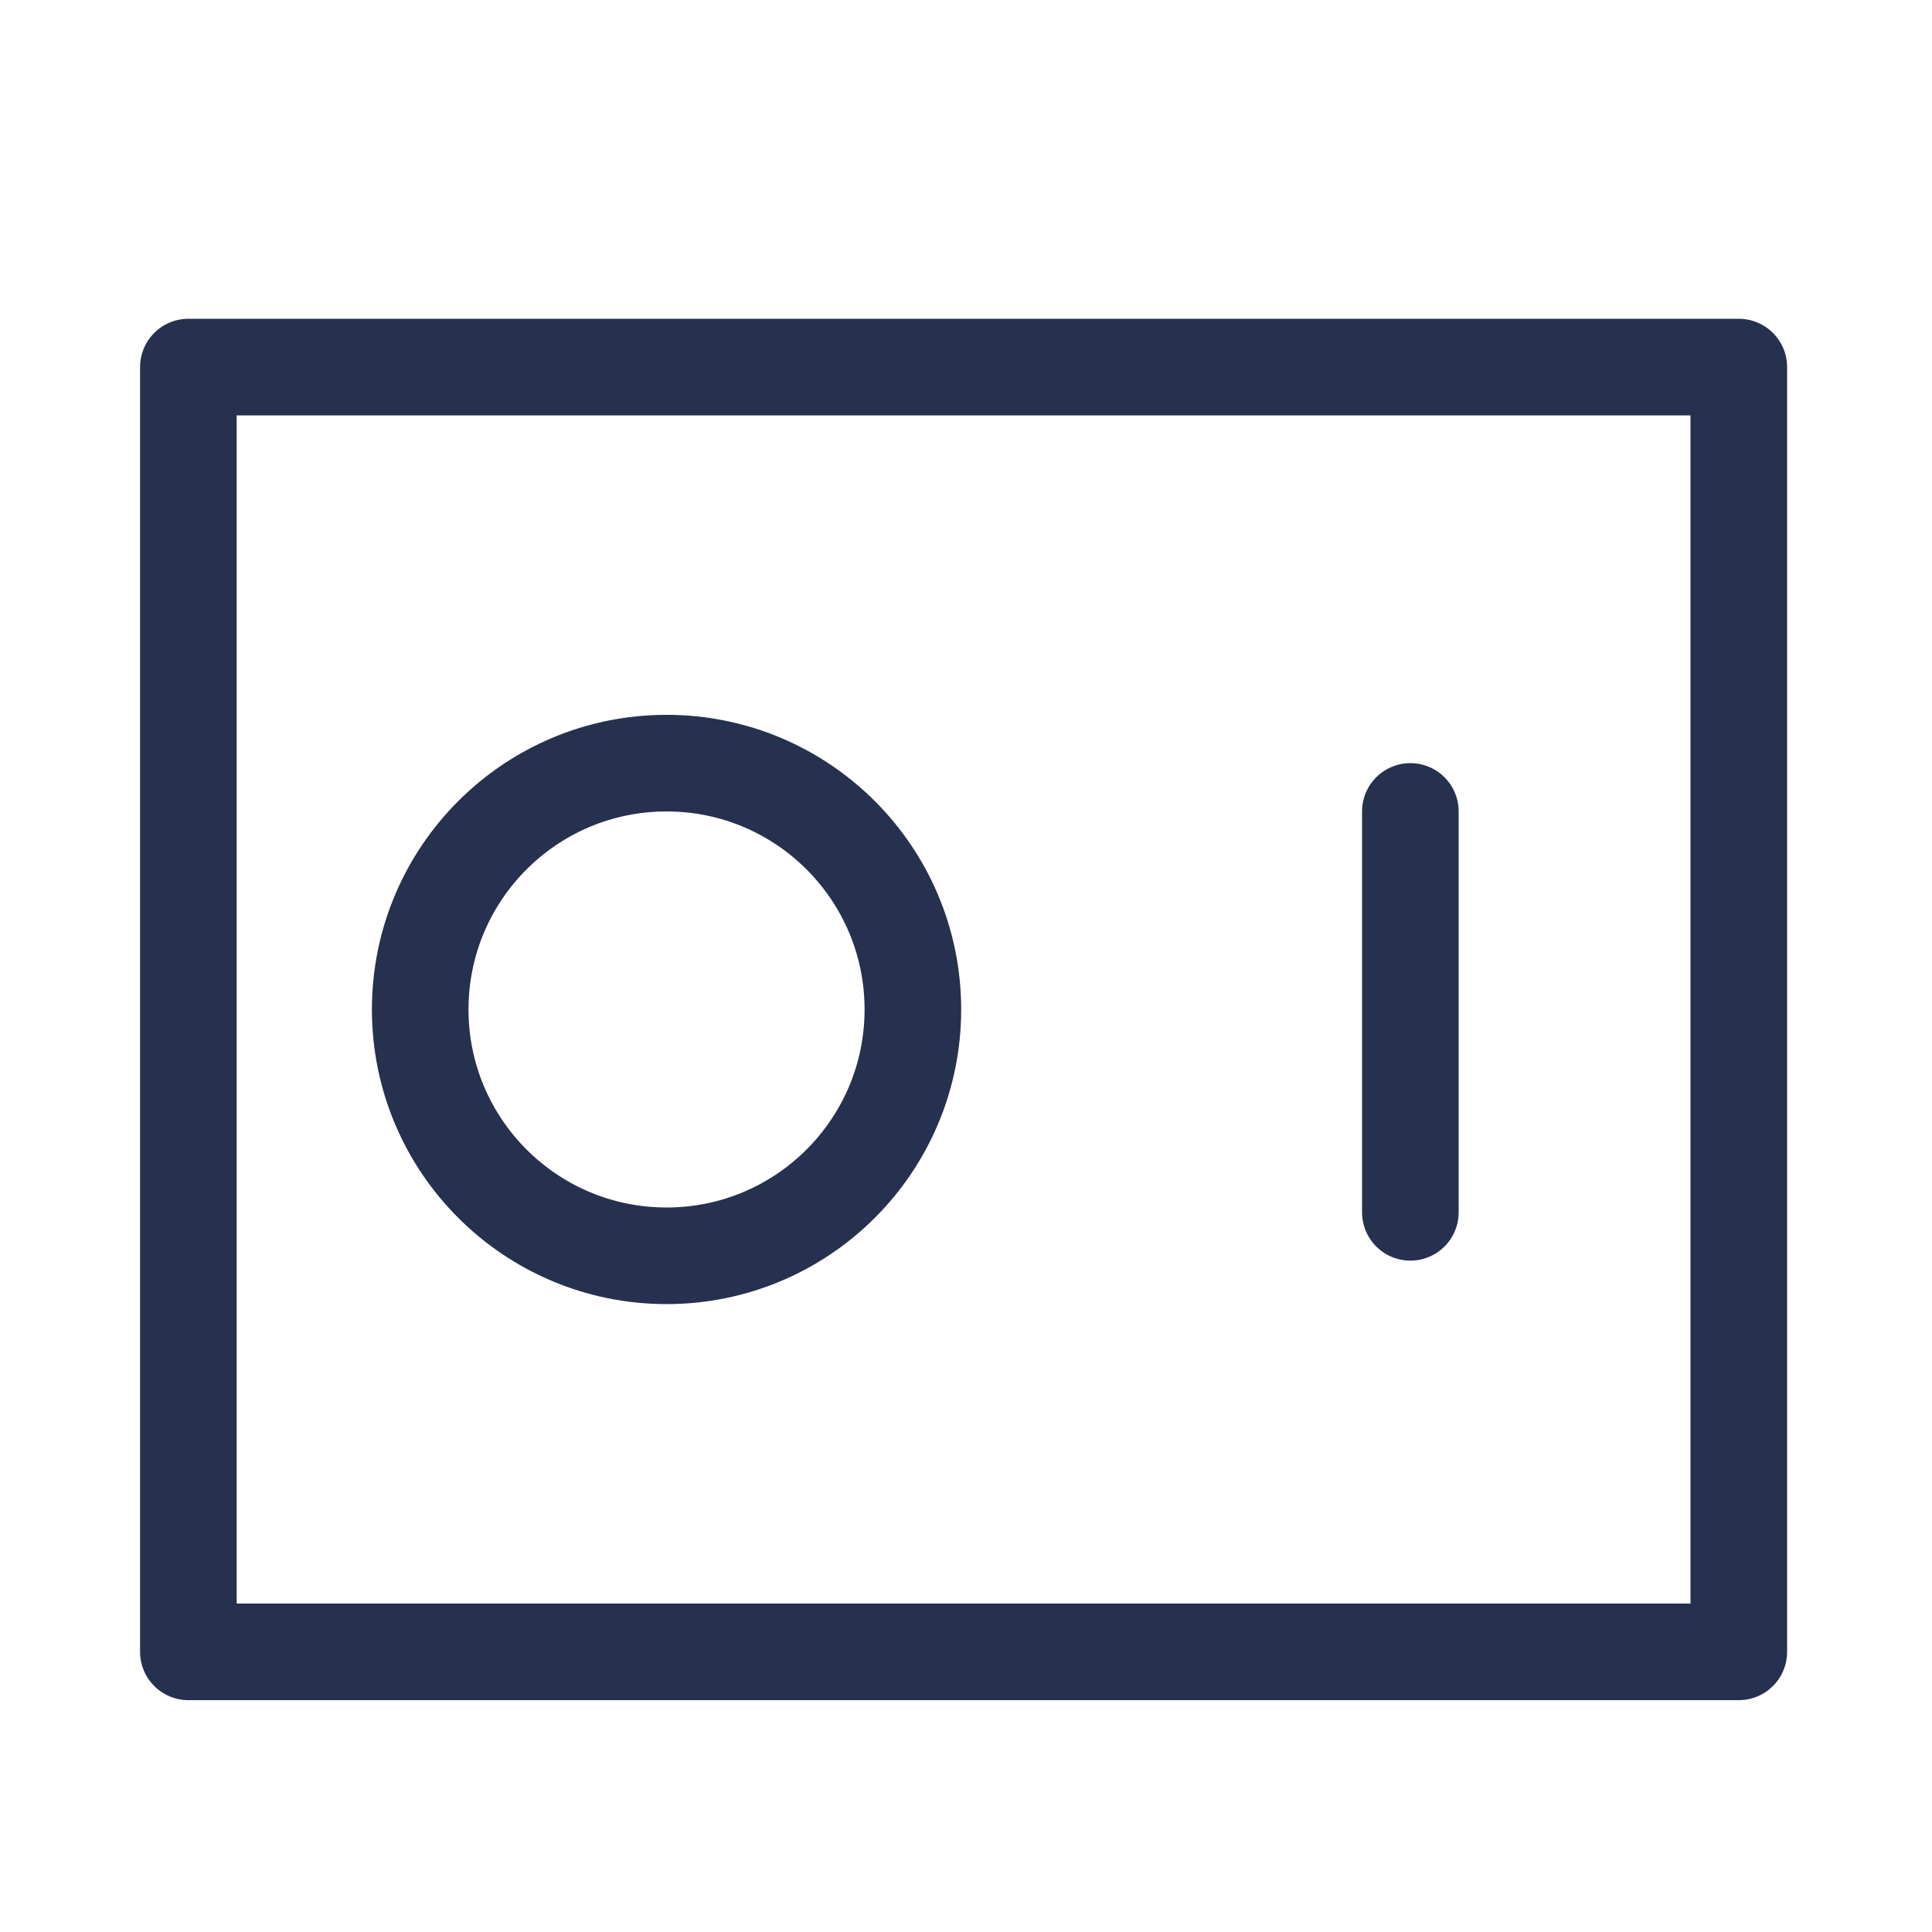 <?xml version="1.0" encoding="utf-8"?>
<!-- Generator: Adobe Illustrator 22.0.0, SVG Export Plug-In . SVG Version: 6.00 Build 0)  -->
<svg version="1.1" id="Livello_1" xmlns="http://www.w3.org/2000/svg" xmlns:xlink="http://www.w3.org/1999/xlink" x="0px" y="0px"
	 viewBox="0 0 40 40" style="enable-background:new 0 0 40 40;" xml:space="preserve">
<style type="text/css">
	.st0{fill:none;stroke:#26304F;stroke-width:2;stroke-linecap:round;stroke-linejoin:round;}
</style>
<title>Tavola disegno 1 copia 3</title>
<rect x="3.9" y="7.6" class="st0" width="32.1" height="26.6"/>
<circle class="st0" cx="13.8" cy="20.9" r="5.1"/>
<line class="st0" x1="29.2" y1="16.8" x2="29.2" y2="25.1"/>
</svg>

